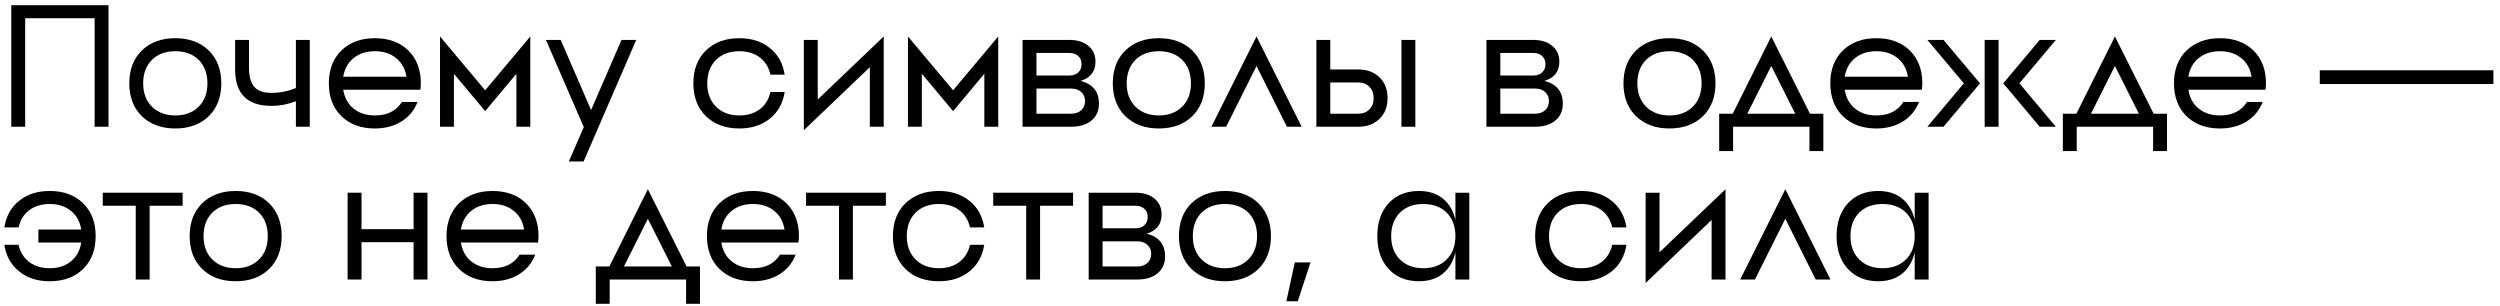 <?xml version="1.0" encoding="UTF-8"?> <svg xmlns="http://www.w3.org/2000/svg" width="360" height="44" viewBox="0 0 360 44" fill="none"><path d="M1.625 0.75H15.625V18.25H13.625V2.625H3.625V18.25H1.625V0.75Z" fill="black"></path><path d="M21.868 15.35C22.718 16.2 23.843 16.625 25.243 16.625C26.643 16.625 27.768 16.2 28.618 15.35C29.451 14.517 29.868 13.4 29.868 12C29.868 10.6 29.451 9.475 28.618 8.625C27.768 7.792 26.643 7.375 25.243 7.375C23.843 7.375 22.718 7.792 21.868 8.625C21.035 9.475 20.618 10.6 20.618 12C20.618 13.4 21.035 14.517 21.868 15.35ZM20.418 7.275C21.635 6.092 23.243 5.5 25.243 5.5C27.243 5.5 28.852 6.092 30.068 7.275C31.268 8.458 31.868 10.033 31.868 12C31.868 13.967 31.268 15.542 30.068 16.725C28.852 17.908 27.243 18.5 25.243 18.5C23.243 18.5 21.635 17.908 20.418 16.725C19.218 15.542 18.618 13.967 18.618 12C18.618 10.033 19.218 8.458 20.418 7.275Z" fill="black"></path><path d="M42.608 5.75H44.608V18.25H42.608V14.575C41.458 15.025 40.292 15.25 39.108 15.25C35.608 15.25 33.858 13.5 33.858 10V5.75H35.858V9.75C35.858 11.033 36.117 11.958 36.633 12.525C37.133 13.092 37.958 13.375 39.108 13.375C40.308 13.375 41.475 13.142 42.608 12.675V5.75Z" fill="black"></path><path d="M57.053 8.375C56.237 7.708 55.212 7.375 53.978 7.375C52.745 7.375 51.72 7.708 50.904 8.375C50.103 9.025 49.612 9.917 49.428 11.05H58.529C58.345 9.917 57.853 9.025 57.053 8.375ZM49.154 7.275C50.37 6.092 51.978 5.5 53.978 5.5C55.978 5.5 57.587 6.092 58.803 7.275C60.004 8.458 60.603 10.033 60.603 12L60.578 12.475L60.529 12.925H49.428C49.612 14.075 50.103 14.975 50.904 15.625C51.72 16.292 52.745 16.625 53.978 16.625C55.762 16.625 57.062 15.975 57.879 14.675H60.129C59.662 15.875 58.895 16.808 57.828 17.475C56.745 18.158 55.462 18.5 53.978 18.5C51.978 18.5 50.37 17.908 49.154 16.725C47.953 15.542 47.353 13.967 47.353 12C47.353 10.033 47.953 8.458 49.154 7.275Z" fill="black"></path><path d="M76.362 5.25V18.25H74.362V10.625L69.862 16L65.362 10.625V18.25H63.362V5.25L69.862 13L76.362 5.25Z" fill="black"></path><path d="M89.491 5.75H91.616L84.041 23.25H81.916L84.066 18.3L78.616 5.75H80.741L85.116 15.85L89.491 5.75Z" fill="black"></path><path d="M110.944 13.25H112.994C112.744 14.867 112.035 16.142 110.869 17.075C109.702 18.025 108.235 18.5 106.469 18.5C104.469 18.5 102.86 17.908 101.644 16.725C100.444 15.542 99.844 13.967 99.844 12C99.844 10.033 100.444 8.458 101.644 7.275C102.86 6.092 104.469 5.5 106.469 5.5C108.235 5.5 109.702 5.975 110.869 6.925C112.035 7.858 112.744 9.133 112.994 10.75H110.944C110.71 9.7 110.202 8.875 109.419 8.275C108.619 7.675 107.635 7.375 106.469 7.375C105.069 7.375 103.944 7.792 103.094 8.625C102.26 9.475 101.844 10.6 101.844 12C101.844 13.4 102.26 14.517 103.094 15.35C103.944 16.2 105.069 16.625 106.469 16.625C107.635 16.625 108.619 16.325 109.419 15.725C110.202 15.125 110.71 14.3 110.944 13.25Z" fill="black"></path><path d="M117.755 14.325L127.255 5.25V18.25H125.255V9.675L115.755 18.75V5.75H117.755V14.325Z" fill="black"></path><path d="M143.745 5.25V18.25H141.745V10.625L137.245 16L132.745 10.625V18.25H130.745V5.25L137.245 13L143.745 5.25Z" fill="black"></path><path d="M149.249 16.375H154.249C154.849 16.375 155.332 16.208 155.699 15.875C156.066 15.542 156.249 15.1 156.249 14.55C156.249 14.017 156.066 13.583 155.699 13.25C155.332 12.917 154.849 12.75 154.249 12.75H149.249V16.375ZM149.249 7.625V10.875H153.999C154.532 10.875 154.957 10.725 155.274 10.425C155.591 10.125 155.749 9.733 155.749 9.25C155.749 8.75 155.591 8.358 155.274 8.075C154.957 7.775 154.532 7.625 153.999 7.625H149.249ZM157.749 8.875C157.749 10.292 157.032 11.217 155.599 11.65C157.366 12.1 158.249 13.192 158.249 14.925C158.249 15.958 157.882 16.775 157.149 17.375C156.432 17.958 155.466 18.25 154.249 18.25H147.249V5.75H153.999C155.132 5.75 156.041 6.033 156.724 6.6C157.407 7.167 157.749 7.925 157.749 8.875Z" fill="black"></path><path d="M163.494 15.35C164.344 16.2 165.469 16.625 166.869 16.625C168.269 16.625 169.394 16.2 170.244 15.35C171.077 14.517 171.494 13.4 171.494 12C171.494 10.6 171.077 9.475 170.244 8.625C169.394 7.792 168.269 7.375 166.869 7.375C165.469 7.375 164.344 7.792 163.494 8.625C162.661 9.475 162.244 10.6 162.244 12C162.244 13.4 162.661 14.517 163.494 15.35ZM162.044 7.275C163.261 6.092 164.869 5.5 166.869 5.5C168.869 5.5 170.477 6.092 171.694 7.275C172.894 8.458 173.494 10.033 173.494 12C173.494 13.967 172.894 15.542 171.694 16.725C170.477 17.908 168.869 18.5 166.869 18.5C164.869 18.5 163.261 17.908 162.044 16.725C160.844 15.542 160.244 13.967 160.244 12C160.244 10.033 160.844 8.458 162.044 7.275Z" fill="black"></path><path d="M187.438 18.25H185.313L180.938 9.5L176.563 18.25H174.438L180.938 5.25L187.438 18.25Z" fill="black"></path><path d="M201.809 18.25V5.75H203.809V18.25H201.809ZM191.559 16.375H195.559C196.242 16.375 196.784 16.167 197.184 15.75C197.6 15.35 197.809 14.808 197.809 14.125C197.809 13.442 197.6 12.9 197.184 12.5C196.784 12.083 196.242 11.875 195.559 11.875H191.559V16.375ZM191.559 10H195.559C196.842 10 197.867 10.375 198.634 11.125C199.417 11.875 199.809 12.875 199.809 14.125C199.809 15.375 199.417 16.375 198.634 17.125C197.867 17.875 196.842 18.25 195.559 18.25H189.559V5.75H191.559V10Z" fill="black"></path><path d="M216.046 16.375H221.046C221.646 16.375 222.129 16.208 222.496 15.875C222.863 15.542 223.046 15.1 223.046 14.55C223.046 14.017 222.863 13.583 222.496 13.25C222.129 12.917 221.646 12.75 221.046 12.75H216.046V16.375ZM216.046 7.625V10.875H220.796C221.329 10.875 221.754 10.725 222.071 10.425C222.388 10.125 222.546 9.733 222.546 9.25C222.546 8.75 222.388 8.358 222.071 8.075C221.754 7.775 221.329 7.625 220.796 7.625H216.046ZM224.546 8.875C224.546 10.292 223.829 11.217 222.396 11.65C224.163 12.1 225.046 13.192 225.046 14.925C225.046 15.958 224.679 16.775 223.946 17.375C223.229 17.958 222.263 18.25 221.046 18.25H214.046V5.75H220.796C221.929 5.75 222.838 6.033 223.521 6.6C224.204 7.167 224.546 7.925 224.546 8.875Z" fill="black"></path><path d="M237.029 15.35C237.879 16.2 239.004 16.625 240.404 16.625C241.804 16.625 242.929 16.2 243.779 15.35C244.613 14.517 245.029 13.4 245.029 12C245.029 10.6 244.613 9.475 243.779 8.625C242.929 7.792 241.804 7.375 240.404 7.375C239.004 7.375 237.879 7.792 237.029 8.625C236.196 9.475 235.779 10.6 235.779 12C235.779 13.4 236.196 14.517 237.029 15.35ZM235.579 7.275C236.796 6.092 238.404 5.5 240.404 5.5C242.404 5.5 244.013 6.092 245.229 7.275C246.429 8.458 247.029 10.033 247.029 12C247.029 13.967 246.429 15.542 245.229 16.725C244.013 17.908 242.404 18.5 240.404 18.5C238.404 18.5 236.796 17.908 235.579 16.725C234.379 15.542 233.779 13.967 233.779 12C233.779 10.033 234.379 8.458 235.579 7.275Z" fill="black"></path><path d="M249.512 16.375L255.062 5.25L260.637 16.375H262.562V21.75H260.562V18.25H249.562V21.75H247.562V16.375H249.512ZM255.062 9.5L251.612 16.375H258.512L255.062 9.5Z" fill="black"></path><path d="M273.264 8.375C272.448 7.708 271.423 7.375 270.189 7.375C268.956 7.375 267.931 7.708 267.114 8.375C266.314 9.025 265.823 9.917 265.639 11.05H274.739C274.556 9.917 274.064 9.025 273.264 8.375ZM265.364 7.275C266.581 6.092 268.189 5.5 270.189 5.5C272.189 5.5 273.798 6.092 275.014 7.275C276.214 8.458 276.814 10.033 276.814 12L276.789 12.475L276.739 12.925H265.639C265.823 14.075 266.314 14.975 267.114 15.625C267.931 16.292 268.956 16.625 270.189 16.625C271.973 16.625 273.273 15.975 274.089 14.675H276.339C275.873 15.875 275.106 16.808 274.039 17.475C272.956 18.158 271.673 18.5 270.189 18.5C268.189 18.5 266.581 17.908 265.364 16.725C264.164 15.542 263.564 13.967 263.564 12C263.564 10.033 264.164 8.458 265.364 7.275Z" fill="black"></path><path d="M285.792 18.25V5.75H287.792V18.25H285.792ZM293.717 5.75H296.042L290.792 12L296.042 18.25H293.717L288.467 12L293.717 5.75ZM277.542 5.75H279.867L285.117 12L279.867 18.25H277.542L282.792 12L277.542 5.75Z" fill="black"></path><path d="M298.999 16.375L304.549 5.25L310.124 16.375H312.049V21.75H310.049V18.25H299.049V21.75H297.049V16.375H298.999ZM304.549 9.5L301.099 16.375H307.999L304.549 9.5Z" fill="black"></path><path d="M322.752 8.375C321.935 7.708 320.91 7.375 319.677 7.375C318.443 7.375 317.418 7.708 316.602 8.375C315.802 9.025 315.31 9.917 315.127 11.05H324.227C324.043 9.917 323.552 9.025 322.752 8.375ZM314.852 7.275C316.068 6.092 317.677 5.5 319.677 5.5C321.677 5.5 323.285 6.092 324.502 7.275C325.702 8.458 326.302 10.033 326.302 12L326.277 12.475L326.227 12.925H315.127C315.31 14.075 315.802 14.975 316.602 15.625C317.418 16.292 318.443 16.625 319.677 16.625C321.46 16.625 322.76 15.975 323.577 14.675H325.827C325.36 15.875 324.593 16.808 323.527 17.475C322.443 18.158 321.16 18.5 319.677 18.5C317.677 18.5 316.068 17.908 314.852 16.725C313.652 15.542 313.052 13.967 313.052 12C313.052 10.033 313.652 8.458 314.852 7.275Z" fill="black"></path><path d="M359.049 12.098H334.049V10.12H359.049V12.098Z" fill="black"></path><path d="M2.75 28.925C3.917 27.975 5.383 27.5 7.15 27.5C9.167 27.5 10.775 28.092 11.975 29.275C13.175 30.458 13.775 32.033 13.775 34C13.775 35.967 13.175 37.542 11.975 38.725C10.775 39.908 9.167 40.5 7.15 40.5C5.383 40.5 3.917 40.025 2.75 39.075C1.583 38.142 0.875 36.867 0.625 35.25H2.675C2.908 36.3 3.417 37.125 4.2 37.725C5 38.325 5.983 38.625 7.15 38.625C8.383 38.625 9.408 38.292 10.225 37.625C11.025 36.975 11.517 36.075 11.7 34.925H5.525V33.05H11.7C11.517 31.917 11.025 31.025 10.225 30.375C9.408 29.708 8.383 29.375 7.15 29.375C5.983 29.375 5 29.675 4.2 30.275C3.417 30.875 2.908 31.7 2.675 32.75H0.625C0.875 31.133 1.583 29.858 2.75 28.925Z" fill="black"></path><path d="M14.798 27.75H26.298V29.625H21.548V40.25H19.548V29.625H14.798V27.75Z" fill="black"></path><path d="M30.56 37.35C31.41 38.2 32.535 38.625 33.935 38.625C35.335 38.625 36.46 38.2 37.31 37.35C38.143 36.517 38.56 35.4 38.56 34C38.56 32.6 38.143 31.475 37.31 30.625C36.46 29.792 35.335 29.375 33.935 29.375C32.535 29.375 31.41 29.792 30.56 30.625C29.726 31.475 29.31 32.6 29.31 34C29.31 35.4 29.726 36.517 30.56 37.35ZM29.11 29.275C30.326 28.092 31.935 27.5 33.935 27.5C35.935 27.5 37.543 28.092 38.76 29.275C39.96 30.458 40.56 32.033 40.56 34C40.56 35.967 39.96 37.542 38.76 38.725C37.543 39.908 35.935 40.5 33.935 40.5C31.935 40.5 30.326 39.908 29.11 38.725C27.91 37.542 27.31 35.967 27.31 34C27.31 32.033 27.91 30.458 29.11 29.275Z" fill="black"></path><path d="M59.557 27.75H61.557V40.25H59.557V34.875H52.057V40.25H50.057V27.75H52.057V33H59.557V27.75Z" fill="black"></path><path d="M73.997 30.375C73.18 29.708 72.155 29.375 70.922 29.375C69.689 29.375 68.663 29.708 67.847 30.375C67.047 31.025 66.555 31.917 66.372 33.05H75.472C75.288 31.917 74.797 31.025 73.997 30.375ZM66.097 29.275C67.314 28.092 68.922 27.5 70.922 27.5C72.922 27.5 74.53 28.092 75.747 29.275C76.947 30.458 77.547 32.033 77.547 34L77.522 34.475L77.472 34.925H66.372C66.555 36.075 67.047 36.975 67.847 37.625C68.663 38.292 69.689 38.625 70.922 38.625C72.705 38.625 74.005 37.975 74.822 36.675H77.072C76.605 37.875 75.838 38.808 74.772 39.475C73.689 40.158 72.405 40.5 70.922 40.5C68.922 40.5 67.314 39.908 66.097 38.725C64.897 37.542 64.297 35.967 64.297 34C64.297 32.033 64.897 30.458 66.097 29.275Z" fill="black"></path><path d="M87.744 38.375L93.294 27.25L98.869 38.375H100.794V43.75H98.794V40.25H87.794V43.75H85.794V38.375H87.744ZM93.294 31.5L89.844 38.375H96.744L93.294 31.5Z" fill="black"></path><path d="M111.497 30.375C110.68 29.708 109.655 29.375 108.422 29.375C107.189 29.375 106.164 29.708 105.347 30.375C104.547 31.025 104.055 31.917 103.872 33.05H112.972C112.789 31.917 112.297 31.025 111.497 30.375ZM103.597 29.275C104.814 28.092 106.422 27.5 108.422 27.5C110.422 27.5 112.03 28.092 113.247 29.275C114.447 30.458 115.047 32.033 115.047 34L115.022 34.475L114.972 34.925H103.872C104.055 36.075 104.547 36.975 105.347 37.625C106.164 38.292 107.189 38.625 108.422 38.625C110.205 38.625 111.505 37.975 112.322 36.675H114.572C114.105 37.875 113.339 38.808 112.272 39.475C111.189 40.158 109.905 40.5 108.422 40.5C106.422 40.5 104.814 39.908 103.597 38.725C102.397 37.542 101.797 35.967 101.797 34C101.797 32.033 102.397 30.458 103.597 29.275Z" fill="black"></path><path d="M116.067 27.75H127.567V29.625H122.817V40.25H120.817V29.625H116.067V27.75Z" fill="black"></path><path d="M139.679 35.25H141.729C141.479 36.867 140.771 38.142 139.604 39.075C138.437 40.025 136.971 40.5 135.204 40.5C133.204 40.5 131.596 39.908 130.379 38.725C129.179 37.542 128.579 35.967 128.579 34C128.579 32.033 129.179 30.458 130.379 29.275C131.596 28.092 133.204 27.5 135.204 27.5C136.971 27.5 138.437 27.975 139.604 28.925C140.771 29.858 141.479 31.133 141.729 32.75H139.679C139.446 31.7 138.937 30.875 138.154 30.275C137.354 29.675 136.371 29.375 135.204 29.375C133.804 29.375 132.679 29.792 131.829 30.625C130.996 31.475 130.579 32.6 130.579 34C130.579 35.4 130.996 36.517 131.829 37.35C132.679 38.2 133.804 38.625 135.204 38.625C136.371 38.625 137.354 38.325 138.154 37.725C138.937 37.125 139.446 36.3 139.679 35.25Z" fill="black"></path><path d="M143.021 27.75H154.521V29.625H149.771V40.25H147.771V29.625H143.021V27.75Z" fill="black"></path><path d="M158.771 38.375H163.771C164.371 38.375 164.854 38.208 165.221 37.875C165.587 37.542 165.771 37.1 165.771 36.55C165.771 36.017 165.587 35.583 165.221 35.25C164.854 34.917 164.371 34.75 163.771 34.75H158.771V38.375ZM158.771 29.625V32.875H163.521C164.054 32.875 164.479 32.725 164.796 32.425C165.112 32.125 165.271 31.733 165.271 31.25C165.271 30.75 165.112 30.358 164.796 30.075C164.479 29.775 164.054 29.625 163.521 29.625H158.771ZM167.271 30.875C167.271 32.292 166.554 33.217 165.121 33.65C166.887 34.1 167.771 35.192 167.771 36.925C167.771 37.958 167.404 38.775 166.671 39.375C165.954 39.958 164.987 40.25 163.771 40.25H156.771V27.75H163.521C164.654 27.75 165.562 28.033 166.246 28.6C166.929 29.167 167.271 29.925 167.271 30.875Z" fill="black"></path><path d="M173.016 37.35C173.866 38.2 174.991 38.625 176.391 38.625C177.791 38.625 178.916 38.2 179.766 37.35C180.599 36.517 181.016 35.4 181.016 34C181.016 32.6 180.599 31.475 179.766 30.625C178.916 29.792 177.791 29.375 176.391 29.375C174.991 29.375 173.866 29.792 173.016 30.625C172.182 31.475 171.766 32.6 171.766 34C171.766 35.4 172.182 36.517 173.016 37.35ZM171.566 29.275C172.782 28.092 174.391 27.5 176.391 27.5C178.391 27.5 179.999 28.092 181.216 29.275C182.416 30.458 183.016 32.033 183.016 34C183.016 35.967 182.416 37.542 181.216 38.725C179.999 39.908 178.391 40.5 176.391 40.5C174.391 40.5 172.782 39.908 171.566 38.725C170.366 37.542 169.766 35.967 169.766 34C169.766 32.033 170.366 30.458 171.566 29.275Z" fill="black"></path><path d="M186.881 43.387H185.233L186.454 37.784H188.712L186.881 43.387Z" fill="black"></path><path d="M209.58 40.25V27.75H211.58V40.25H209.58ZM201.58 37.35C202.43 38.2 203.555 38.625 204.955 38.625C206.355 38.625 207.48 38.2 208.33 37.35C209.163 36.517 209.58 35.4 209.58 34C209.58 32.6 209.163 31.475 208.33 30.625C207.48 29.792 206.355 29.375 204.955 29.375C203.555 29.375 202.43 29.792 201.58 30.625C200.747 31.475 200.33 32.6 200.33 34C200.33 35.4 200.747 36.517 201.58 37.35ZM199.955 29.275C201.055 28.092 202.513 27.5 204.33 27.5C206.113 27.5 207.488 28.092 208.455 29.275C209.372 30.408 209.83 31.983 209.83 34C209.83 36.017 209.372 37.592 208.455 38.725C207.488 39.908 206.113 40.5 204.33 40.5C202.513 40.5 201.055 39.908 199.955 38.725C198.872 37.542 198.33 35.967 198.33 34C198.33 32.033 198.872 30.458 199.955 29.275Z" fill="black"></path><path d="M232.16 35.25H234.21C233.96 36.867 233.251 38.142 232.085 39.075C230.918 40.025 229.451 40.5 227.685 40.5C225.685 40.5 224.076 39.908 222.86 38.725C221.66 37.542 221.06 35.967 221.06 34C221.06 32.033 221.66 30.458 222.86 29.275C224.076 28.092 225.685 27.5 227.685 27.5C229.451 27.5 230.918 27.975 232.085 28.925C233.251 29.858 233.96 31.133 234.21 32.75H232.16C231.926 31.7 231.418 30.875 230.635 30.275C229.835 29.675 228.851 29.375 227.685 29.375C226.285 29.375 225.16 29.792 224.31 30.625C223.476 31.475 223.06 32.6 223.06 34C223.06 35.4 223.476 36.517 224.31 37.35C225.16 38.2 226.285 38.625 227.685 38.625C228.851 38.625 229.835 38.325 230.635 37.725C231.418 37.125 231.926 36.3 232.16 35.25Z" fill="black"></path><path d="M238.971 36.325L248.471 27.25V40.25H246.471V31.675L236.971 40.75V27.75H238.971V36.325Z" fill="black"></path><path d="M263.586 40.25H261.461L257.086 31.5L252.711 40.25H250.586L257.086 27.25L263.586 40.25Z" fill="black"></path><path d="M275.718 40.25V27.75H277.718V40.25H275.718ZM267.718 37.35C268.568 38.2 269.693 38.625 271.093 38.625C272.493 38.625 273.618 38.2 274.468 37.35C275.301 36.517 275.718 35.4 275.718 34C275.718 32.6 275.301 31.475 274.468 30.625C273.618 29.792 272.493 29.375 271.093 29.375C269.693 29.375 268.568 29.792 267.718 30.625C266.884 31.475 266.468 32.6 266.468 34C266.468 35.4 266.884 36.517 267.718 37.35ZM266.093 29.275C267.193 28.092 268.651 27.5 270.468 27.5C272.251 27.5 273.626 28.092 274.593 29.275C275.509 30.408 275.968 31.983 275.968 34C275.968 36.017 275.509 37.592 274.593 38.725C273.626 39.908 272.251 40.5 270.468 40.5C268.651 40.5 267.193 39.908 266.093 38.725C265.009 37.542 264.468 35.967 264.468 34C264.468 32.033 265.009 30.458 266.093 29.275Z" fill="black"></path></svg> 